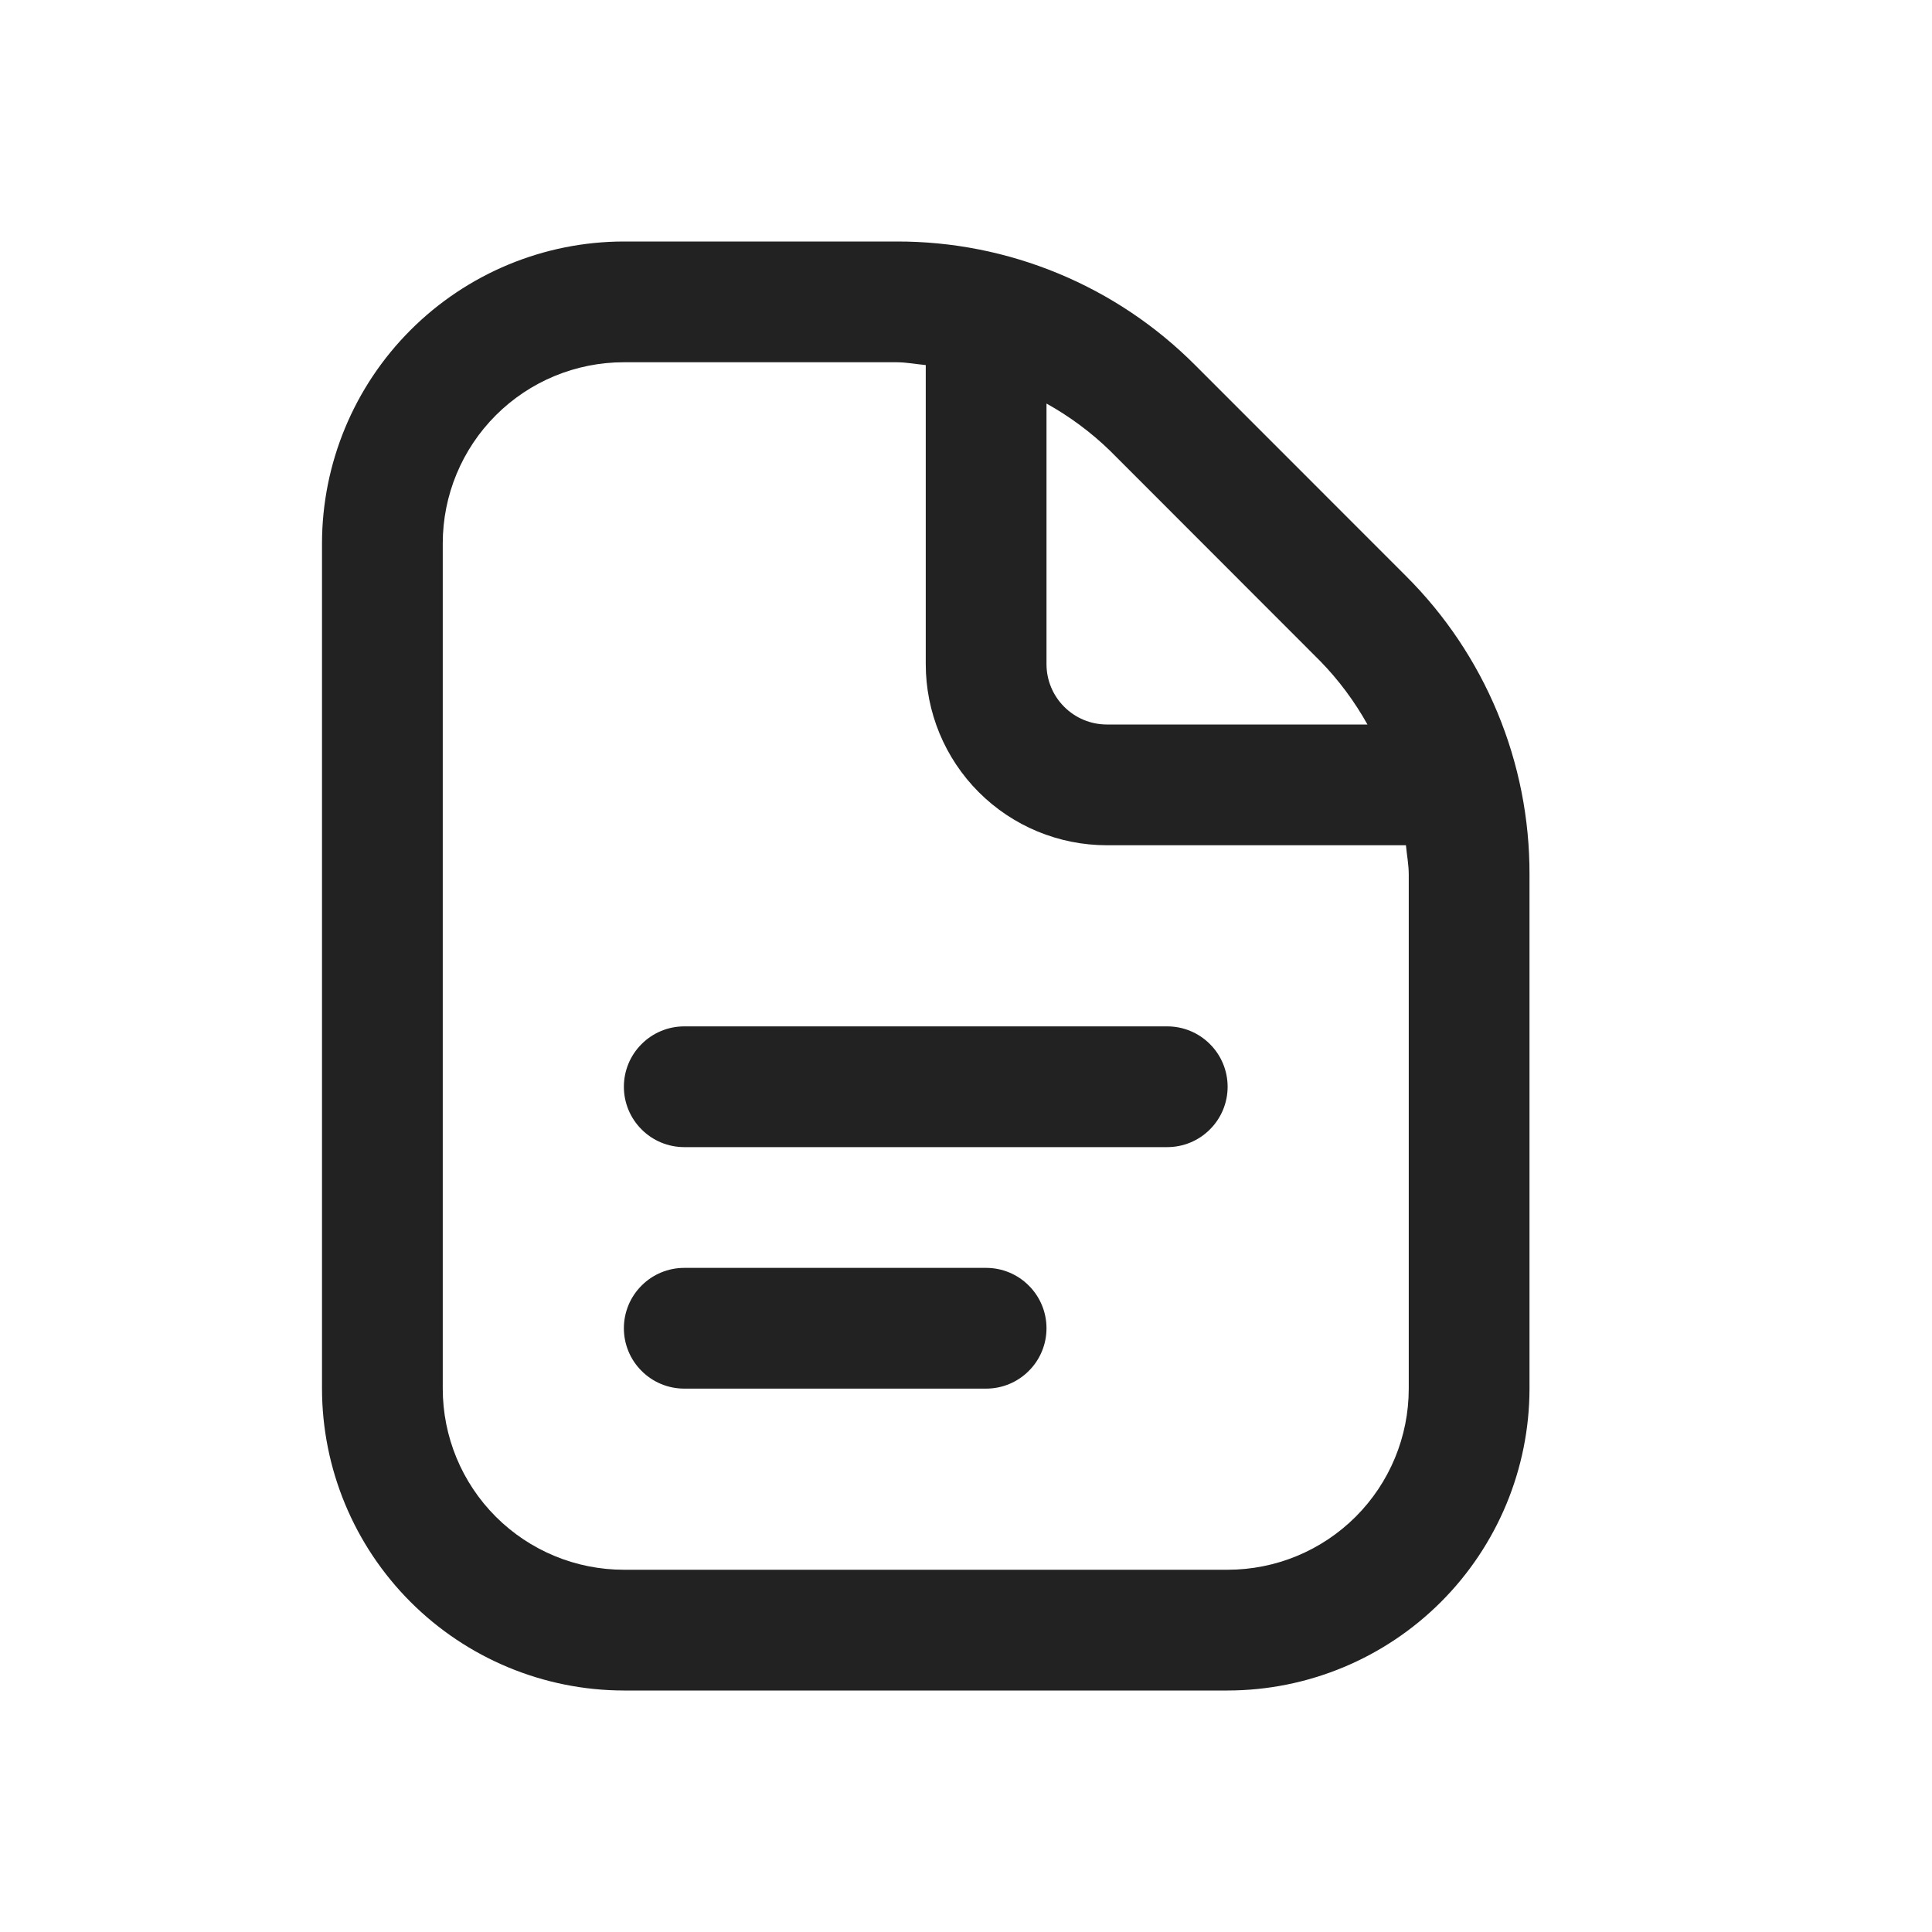 <svg width="24" height="24" viewBox="0 0 24 24" fill="none" xmlns="http://www.w3.org/2000/svg">
<g id="Group 3047">
<path id="Vector" d="M15.25 13.5C15.25 13.699 15.171 13.89 15.03 14.03C14.89 14.171 14.699 14.25 14.5 14.25H8.5C8.301 14.25 8.11 14.171 7.97 14.03C7.829 13.89 7.75 13.699 7.75 13.5C7.75 13.301 7.829 13.11 7.97 12.97C8.11 12.829 8.301 12.75 8.5 12.75H14.5C14.699 12.75 14.89 12.829 15.03 12.97C15.171 13.11 15.25 13.301 15.25 13.5ZM12.25 15.75H8.5C8.301 15.75 8.11 15.829 7.97 15.97C7.829 16.11 7.75 16.301 7.75 16.5C7.75 16.699 7.829 16.89 7.97 17.03C8.11 17.171 8.301 17.25 8.5 17.25H12.25C12.449 17.25 12.64 17.171 12.78 17.03C12.921 16.89 13 16.699 13 16.5C13 16.301 12.921 16.11 12.78 15.97C12.64 15.829 12.449 15.75 12.25 15.75ZM19 10.864V17.25C18.999 18.244 18.603 19.197 17.9 19.9C17.197 20.603 16.244 20.999 15.25 21H7.75C6.756 20.999 5.803 20.603 5.1 19.9C4.397 19.197 4.001 18.244 4 17.25V6.75C4.001 5.756 4.397 4.803 5.1 4.1C5.803 3.397 6.756 3.001 7.75 3H11.136C11.826 2.998 12.509 3.133 13.146 3.397C13.784 3.661 14.362 4.049 14.849 4.538L17.462 7.152C17.951 7.638 18.339 8.217 18.603 8.854C18.867 9.491 19.002 10.174 19 10.864ZM13.788 5.598C13.552 5.369 13.287 5.173 13 5.013V8.25C13 8.449 13.079 8.64 13.22 8.78C13.36 8.921 13.551 9 13.75 9H16.987C16.827 8.713 16.63 8.448 16.401 8.213L13.788 5.598ZM17.5 10.864C17.5 10.74 17.476 10.621 17.465 10.5H13.75C13.153 10.5 12.581 10.263 12.159 9.841C11.737 9.419 11.5 8.847 11.5 8.25V4.535C11.379 4.524 11.259 4.5 11.136 4.5H7.75C7.153 4.5 6.581 4.737 6.159 5.159C5.737 5.581 5.5 6.153 5.5 6.75V17.25C5.5 17.847 5.737 18.419 6.159 18.841C6.581 19.263 7.153 19.5 7.75 19.5H15.25C15.847 19.5 16.419 19.263 16.841 18.841C17.263 18.419 17.5 17.847 17.5 17.25V10.864Z" fill="#222222"/>
</g>
</svg>

